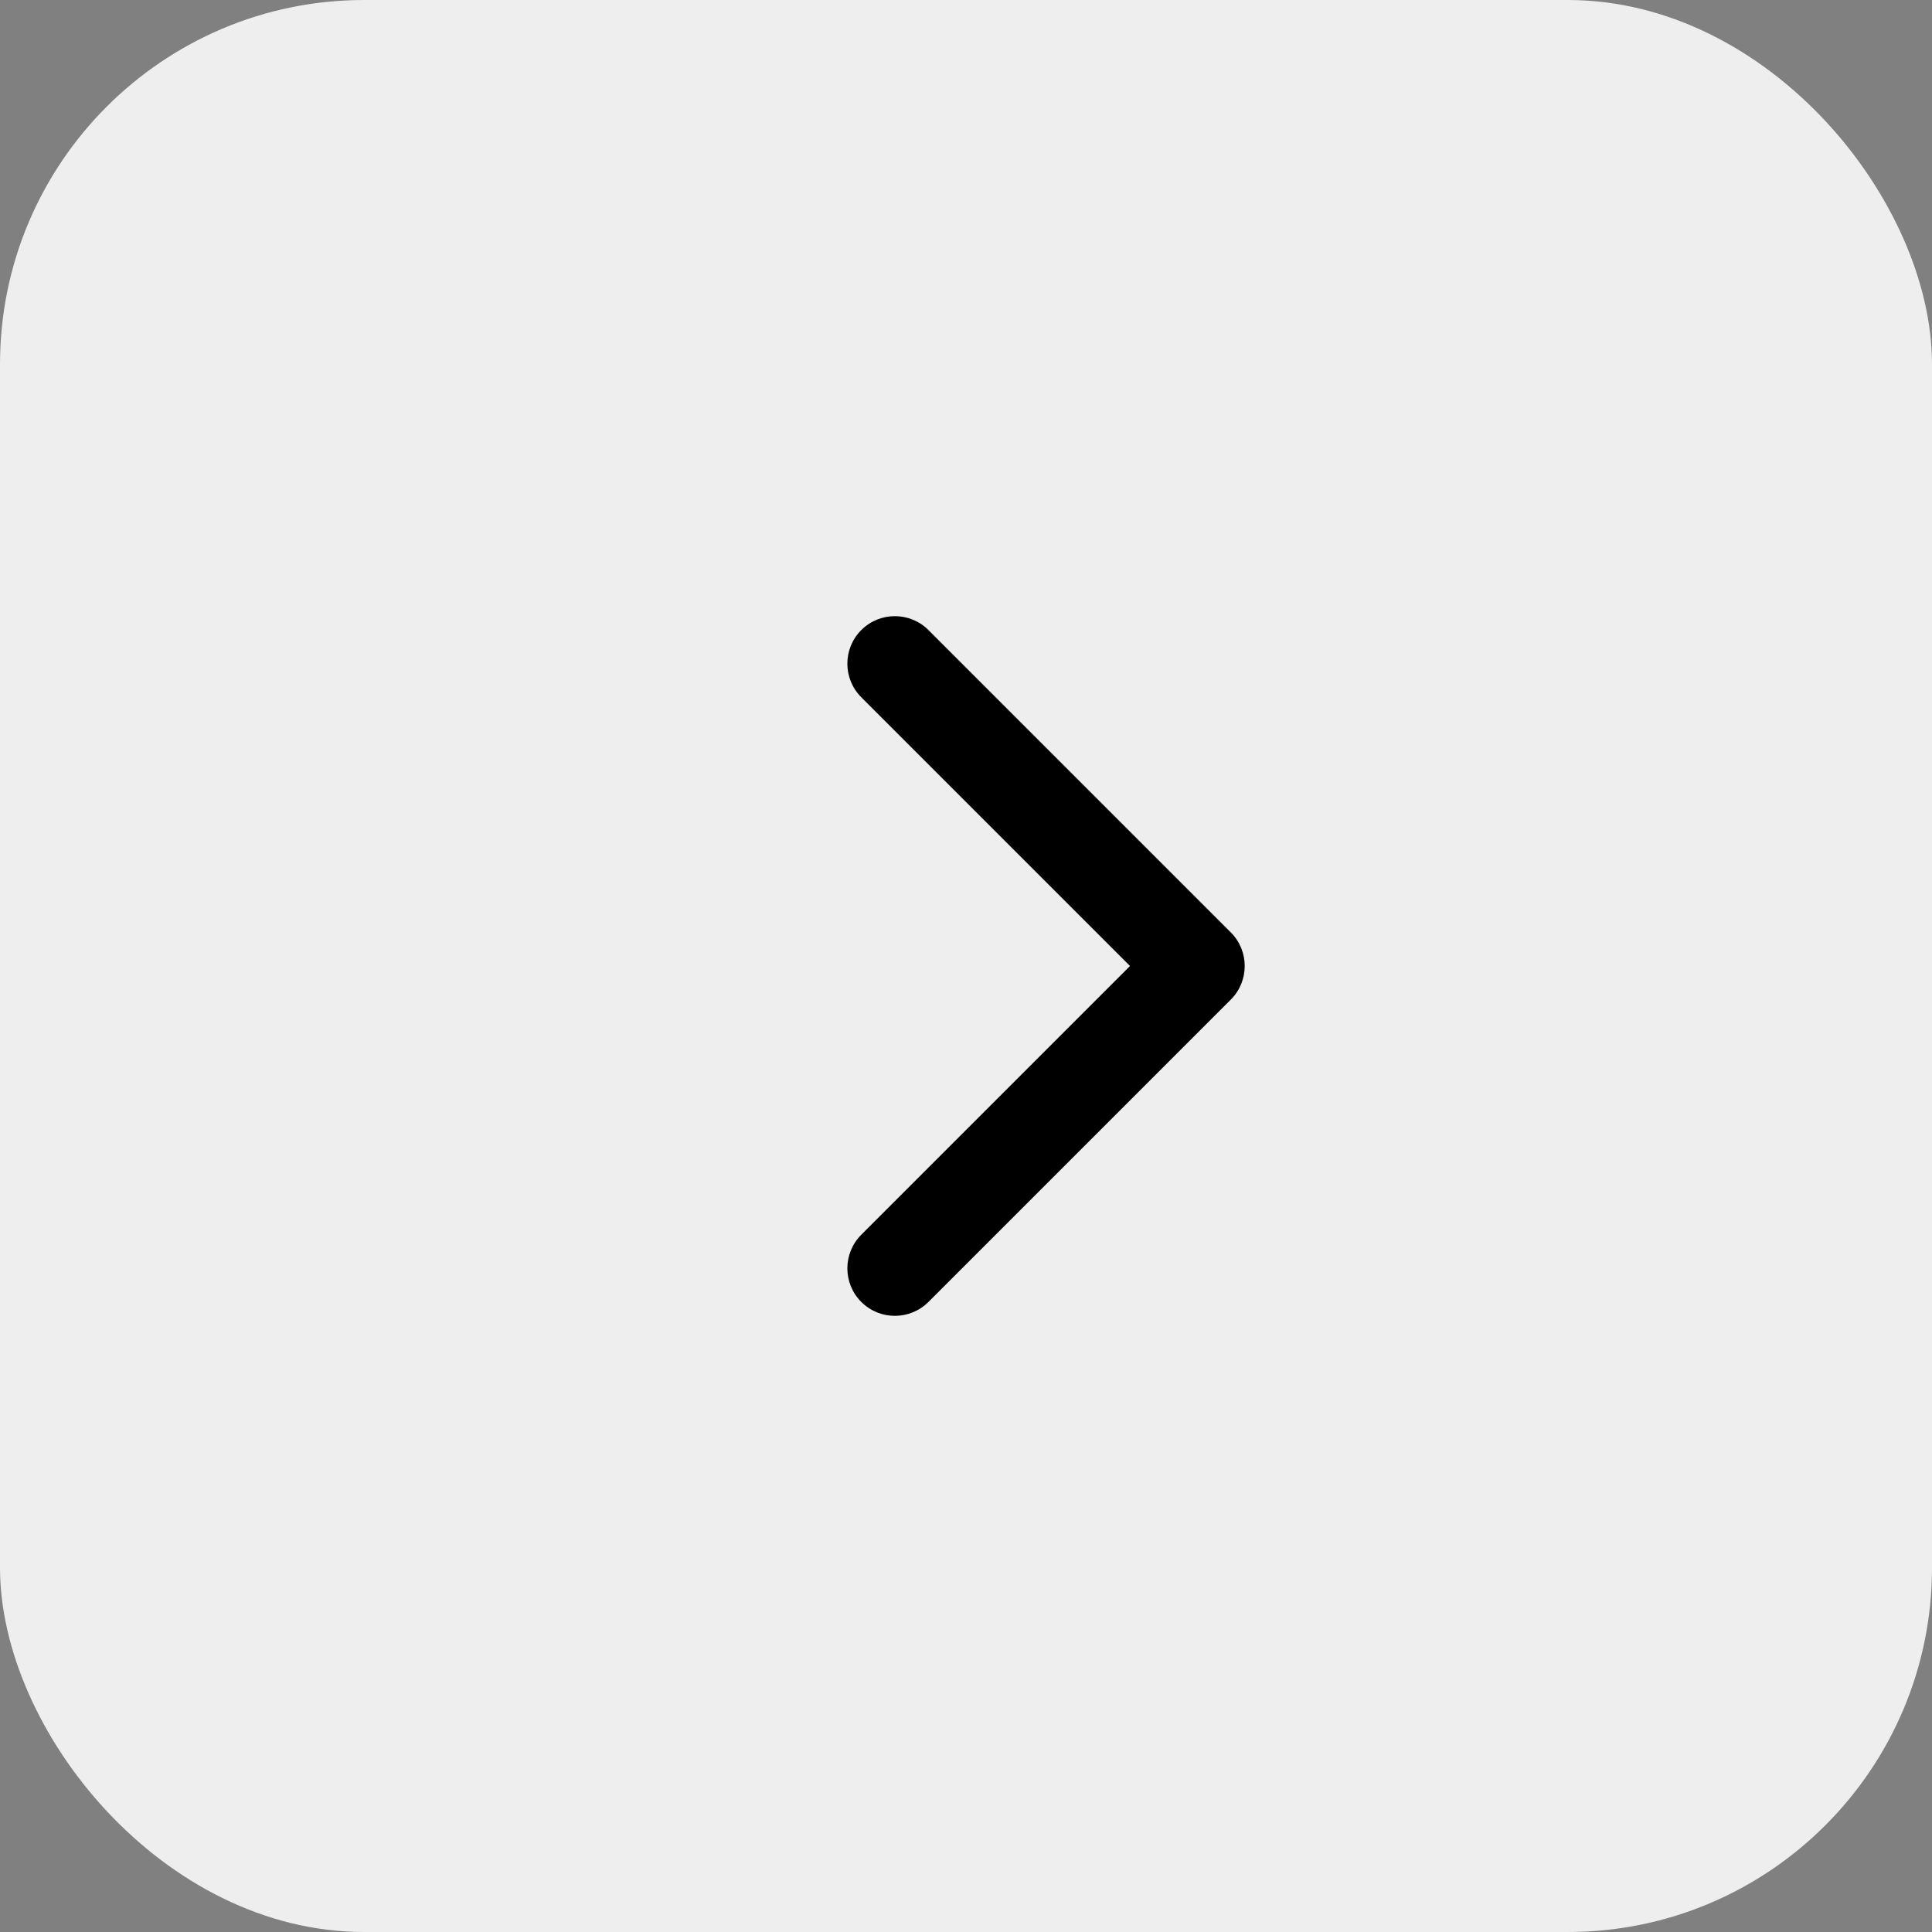 <?xml version="1.0" encoding="UTF-8"?> <svg xmlns="http://www.w3.org/2000/svg" width="610" height="610" viewBox="0 0 610 610" fill="none"><rect x="0" y="0" width="610" height="610" fill="#808080" stroke="none"/><rect width="610" height="610" rx="115" fill="#EEEEEE"></rect><path d="M388.607 315.607C394.464 309.749 394.464 300.251 388.607 294.393L293.147 198.934C287.289 193.076 277.792 193.076 271.934 198.934C266.076 204.792 266.076 214.289 271.934 220.147L356.787 305L271.934 389.853C266.076 395.711 266.076 405.208 271.934 411.066C277.792 416.924 287.289 416.924 293.147 411.066L388.607 315.607ZM376 320L378 320L378 290L376 290L376 320Z" fill="black"></path></svg> 